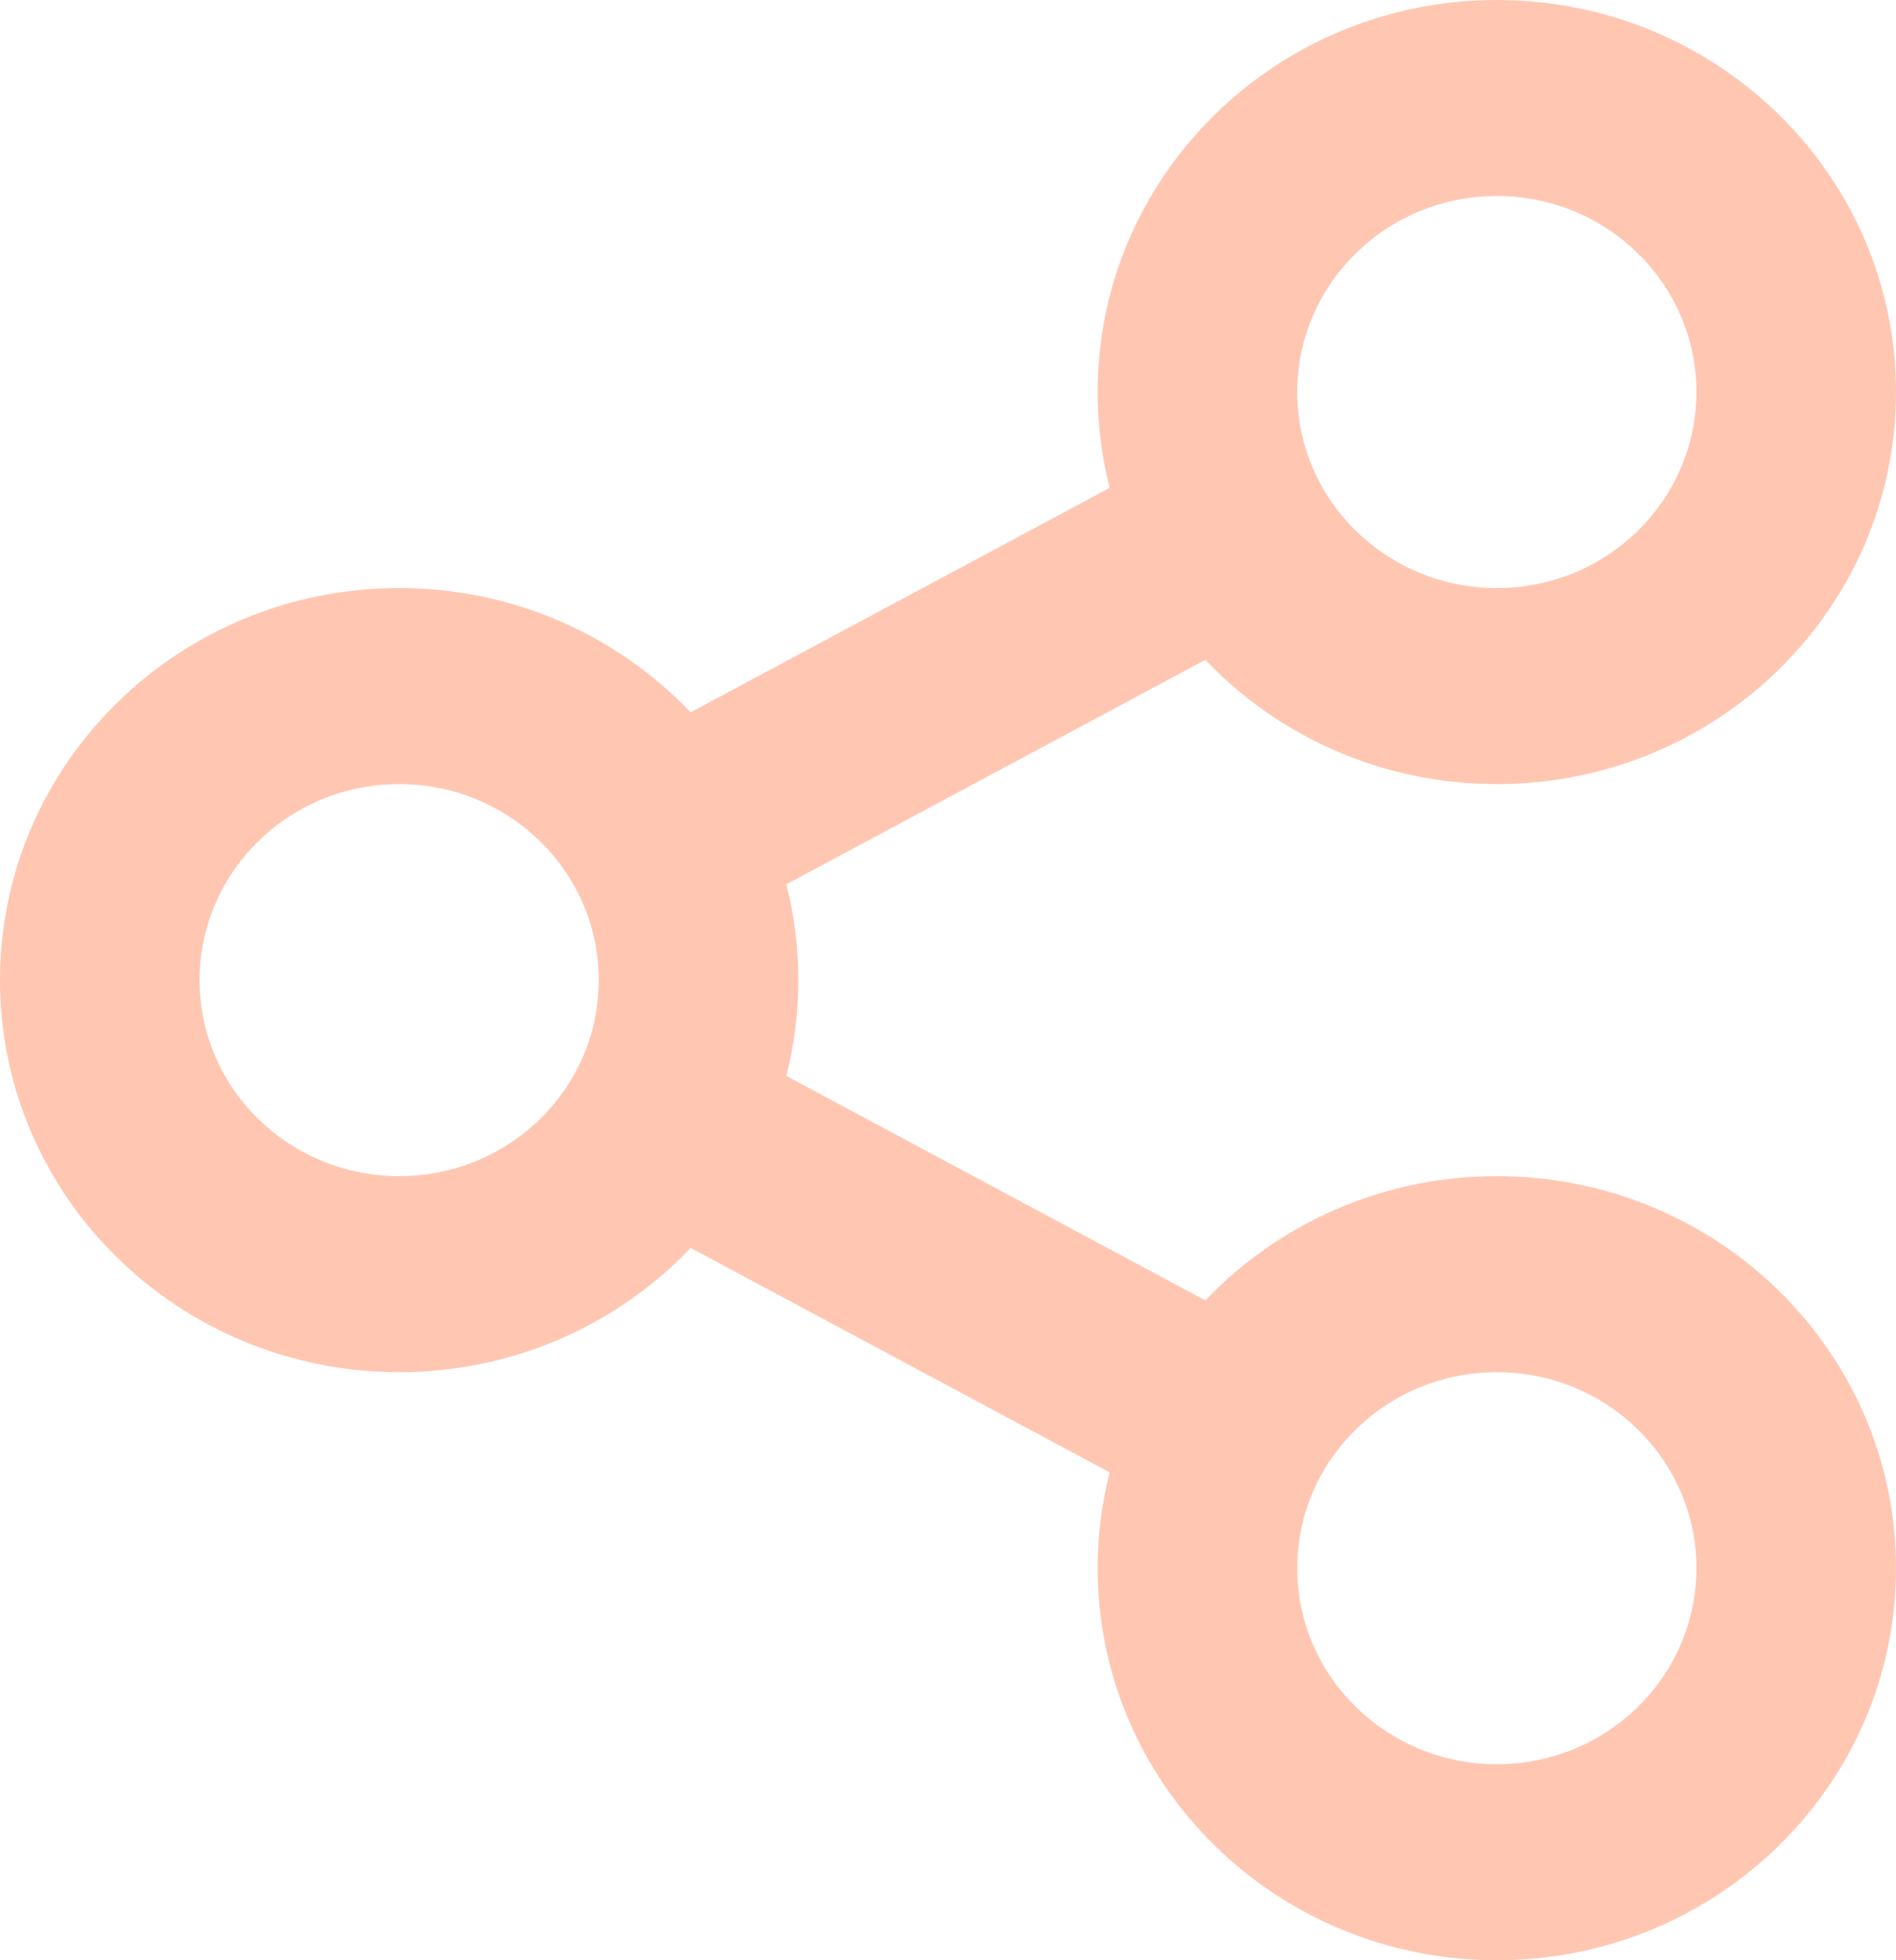 <?xml version="1.0" encoding="UTF-8"?>
<svg width="30px" height="31px" viewBox="0 0 30 31" version="1.1" xmlns="http://www.w3.org/2000/svg" xmlns:xlink="http://www.w3.org/1999/xlink">
    <title>Group</title>
    <g id="Page-1" stroke="none" stroke-width="1" fill="none" fill-rule="evenodd">
        <g id="Shoptet-Premium-1.0" transform="translate(-1546, -2026)" fill="#FFC7B2" fill-rule="nonzero">
            <g id="Group" transform="translate(1546, 2026)">
                <path d="M17.558,23.285 L10.928,19.735 C9.776,20.944 8.136,21.7 6.316,21.7 C2.828,21.7 0,18.924 0,15.5 C0,12.076 2.828,9.3 6.316,9.3 C8.136,9.3 9.776,10.056 10.928,11.265 L17.558,7.715 C17.434,7.23 17.368,6.722 17.368,6.2 C17.368,2.776 20.196,0 23.684,0 C27.172,0 30,2.776 30,6.2 C30,9.624 27.172,12.4 23.684,12.4 C21.864,12.4 20.224,11.644 19.072,10.435 L12.442,13.985 C12.566,14.47 12.632,14.977 12.632,15.5 C12.632,16.023 12.566,16.53 12.442,17.015 L19.072,20.565 C20.224,19.356 21.864,18.6 23.684,18.6 C27.172,18.6 30,21.376 30,24.8 C30,28.224 27.172,31 23.684,31 C20.196,31 17.368,28.224 17.368,24.8 C17.368,24.277 17.434,23.77 17.558,23.285 Z M6.316,18.6 C8.06,18.6 9.474,17.212 9.474,15.5 C9.474,13.788 8.06,12.4 6.316,12.4 C4.572,12.4 3.158,13.788 3.158,15.5 C3.158,17.212 4.572,18.6 6.316,18.6 Z M23.684,9.3 C25.428,9.3 26.842,7.912 26.842,6.2 C26.842,4.488 25.428,3.1 23.684,3.1 C21.94,3.1 20.526,4.488 20.526,6.2 C20.526,7.912 21.94,9.3 23.684,9.3 Z M23.684,27.9 C25.428,27.9 26.842,26.512 26.842,24.8 C26.842,23.088 25.428,21.7 23.684,21.7 C21.94,21.7 20.526,23.088 20.526,24.8 C20.526,26.512 21.94,27.9 23.684,27.9 Z" id="Shape"></path>
            </g>
        </g>
    </g>
</svg>